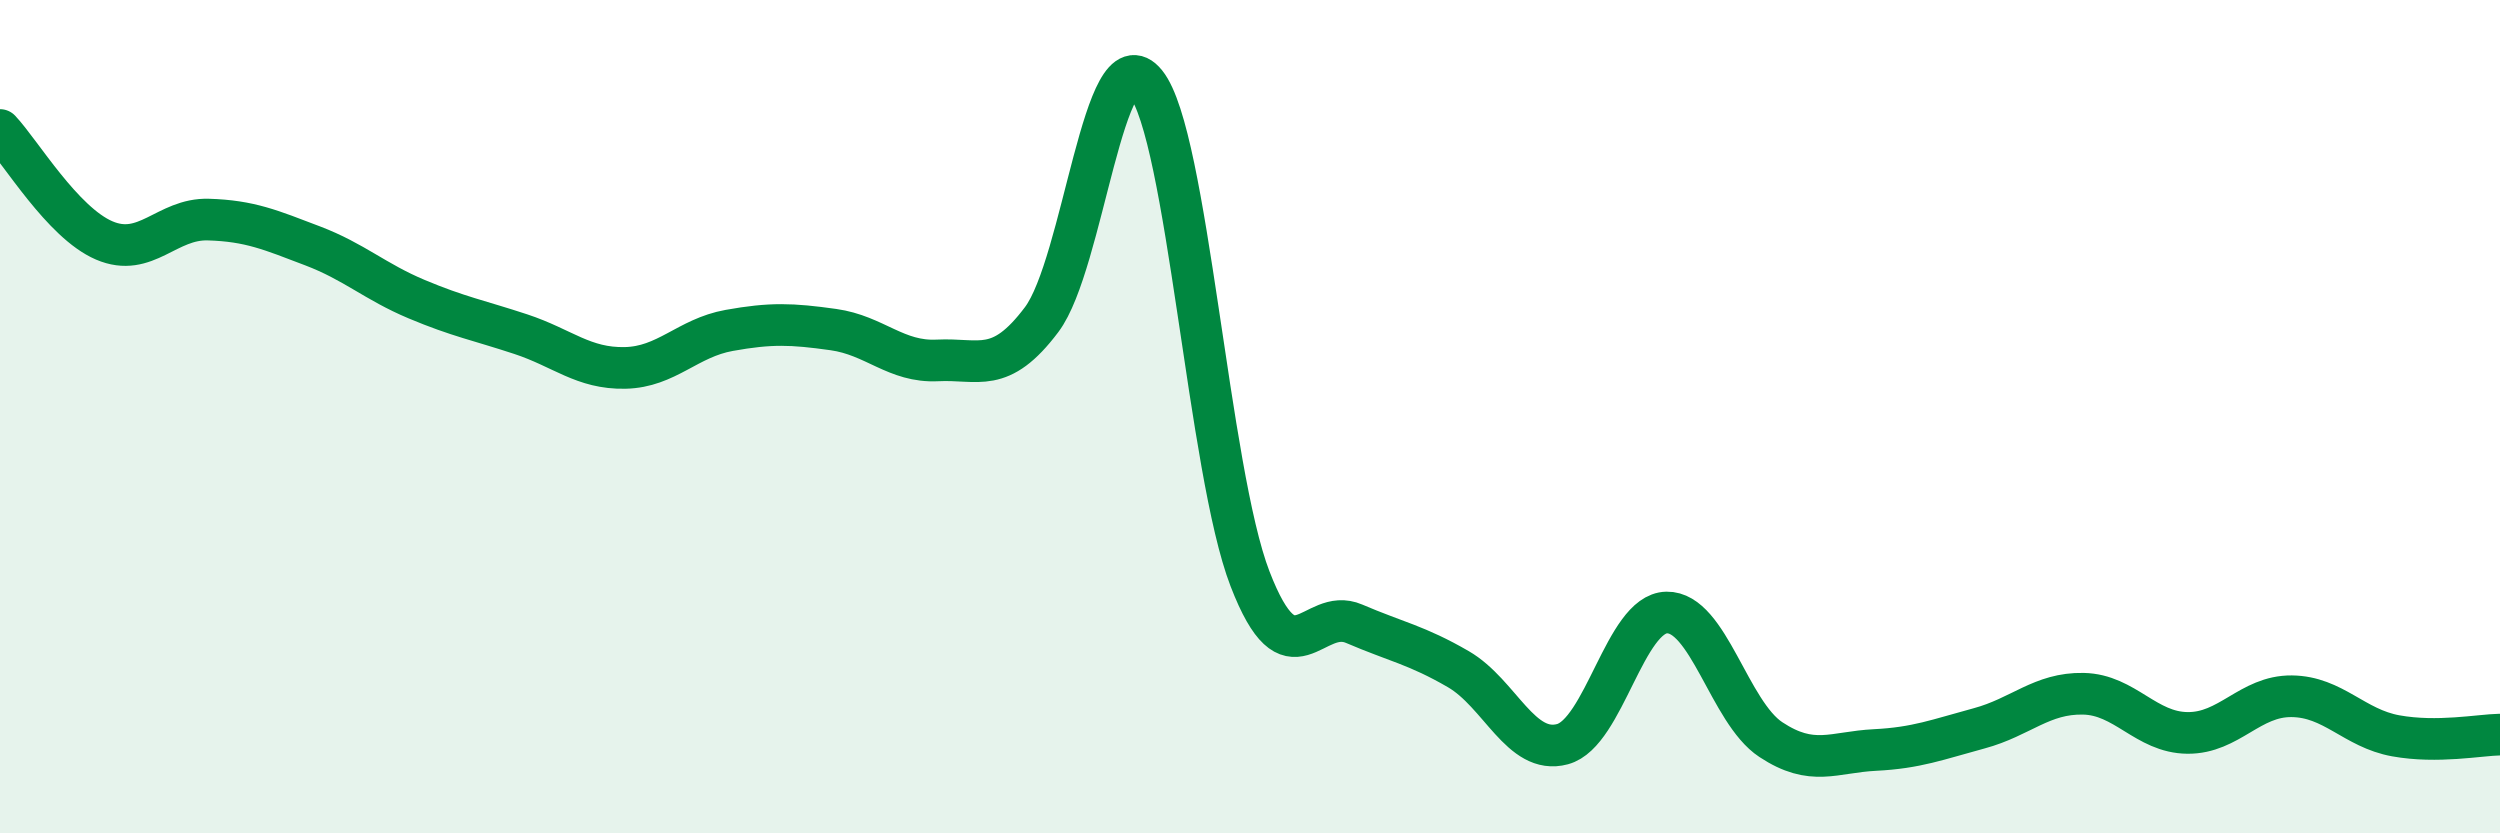 
    <svg width="60" height="20" viewBox="0 0 60 20" xmlns="http://www.w3.org/2000/svg">
      <path
        d="M 0,3.12 C 0.5,3.65 1.5,5.34 2.5,5.77 C 3.5,6.2 4,5.24 5,5.27 C 6,5.3 6.5,5.52 7.5,5.9 C 8.5,6.28 9,6.76 10,7.18 C 11,7.6 11.5,7.69 12.5,8.02 C 13.5,8.35 14,8.85 15,8.83 C 16,8.81 16.5,8.11 17.5,7.93 C 18.5,7.75 19,7.77 20,7.91 C 21,8.05 21.5,8.7 22.5,8.65 C 23.5,8.6 24,9 25,7.67 C 26,6.34 26.5,0.76 27.5,2 C 28.5,3.24 29,11.3 30,13.89 C 31,16.48 31.5,14.54 32.5,14.97 C 33.5,15.4 34,15.48 35,16.06 C 36,16.64 36.5,18.13 37.5,17.86 C 38.5,17.59 39,14.72 40,14.7 C 41,14.68 41.5,17.09 42.5,17.75 C 43.5,18.41 44,18.05 45,18 C 46,17.95 46.5,17.75 47.5,17.48 C 48.5,17.21 49,16.63 50,16.65 C 51,16.67 51.5,17.58 52.5,17.59 C 53.5,17.6 54,16.7 55,16.71 C 56,16.72 56.5,17.48 57.5,17.66 C 58.5,17.84 59.5,17.64 60,17.63L60 20L0 20Z"
        fill="#008740"
        opacity="0.1"
        stroke-linecap="round"
        stroke-linejoin="round"
      />
      <path
        d="M 0,3.12 C 0.5,3.65 1.5,5.34 2.5,5.77 C 3.5,6.2 4,5.24 5,5.27 C 6,5.3 6.5,5.52 7.5,5.9 C 8.5,6.28 9,6.76 10,7.18 C 11,7.6 11.5,7.69 12.5,8.02 C 13.5,8.35 14,8.85 15,8.83 C 16,8.81 16.5,8.11 17.5,7.93 C 18.5,7.75 19,7.77 20,7.91 C 21,8.05 21.5,8.7 22.5,8.65 C 23.5,8.6 24,9 25,7.67 C 26,6.34 26.5,0.76 27.5,2 C 28.5,3.24 29,11.3 30,13.89 C 31,16.48 31.5,14.54 32.5,14.97 C 33.5,15.4 34,15.48 35,16.06 C 36,16.64 36.5,18.13 37.5,17.86 C 38.5,17.59 39,14.72 40,14.7 C 41,14.68 41.5,17.09 42.5,17.75 C 43.5,18.41 44,18.05 45,18 C 46,17.95 46.5,17.75 47.5,17.48 C 48.5,17.21 49,16.63 50,16.65 C 51,16.67 51.5,17.58 52.5,17.59 C 53.5,17.6 54,16.7 55,16.71 C 56,16.72 56.5,17.48 57.5,17.66 C 58.5,17.84 59.5,17.64 60,17.63"
        stroke="#008740"
        stroke-width="1"
        fill="none"
        stroke-linecap="round"
        stroke-linejoin="round"
      />
    </svg>
  